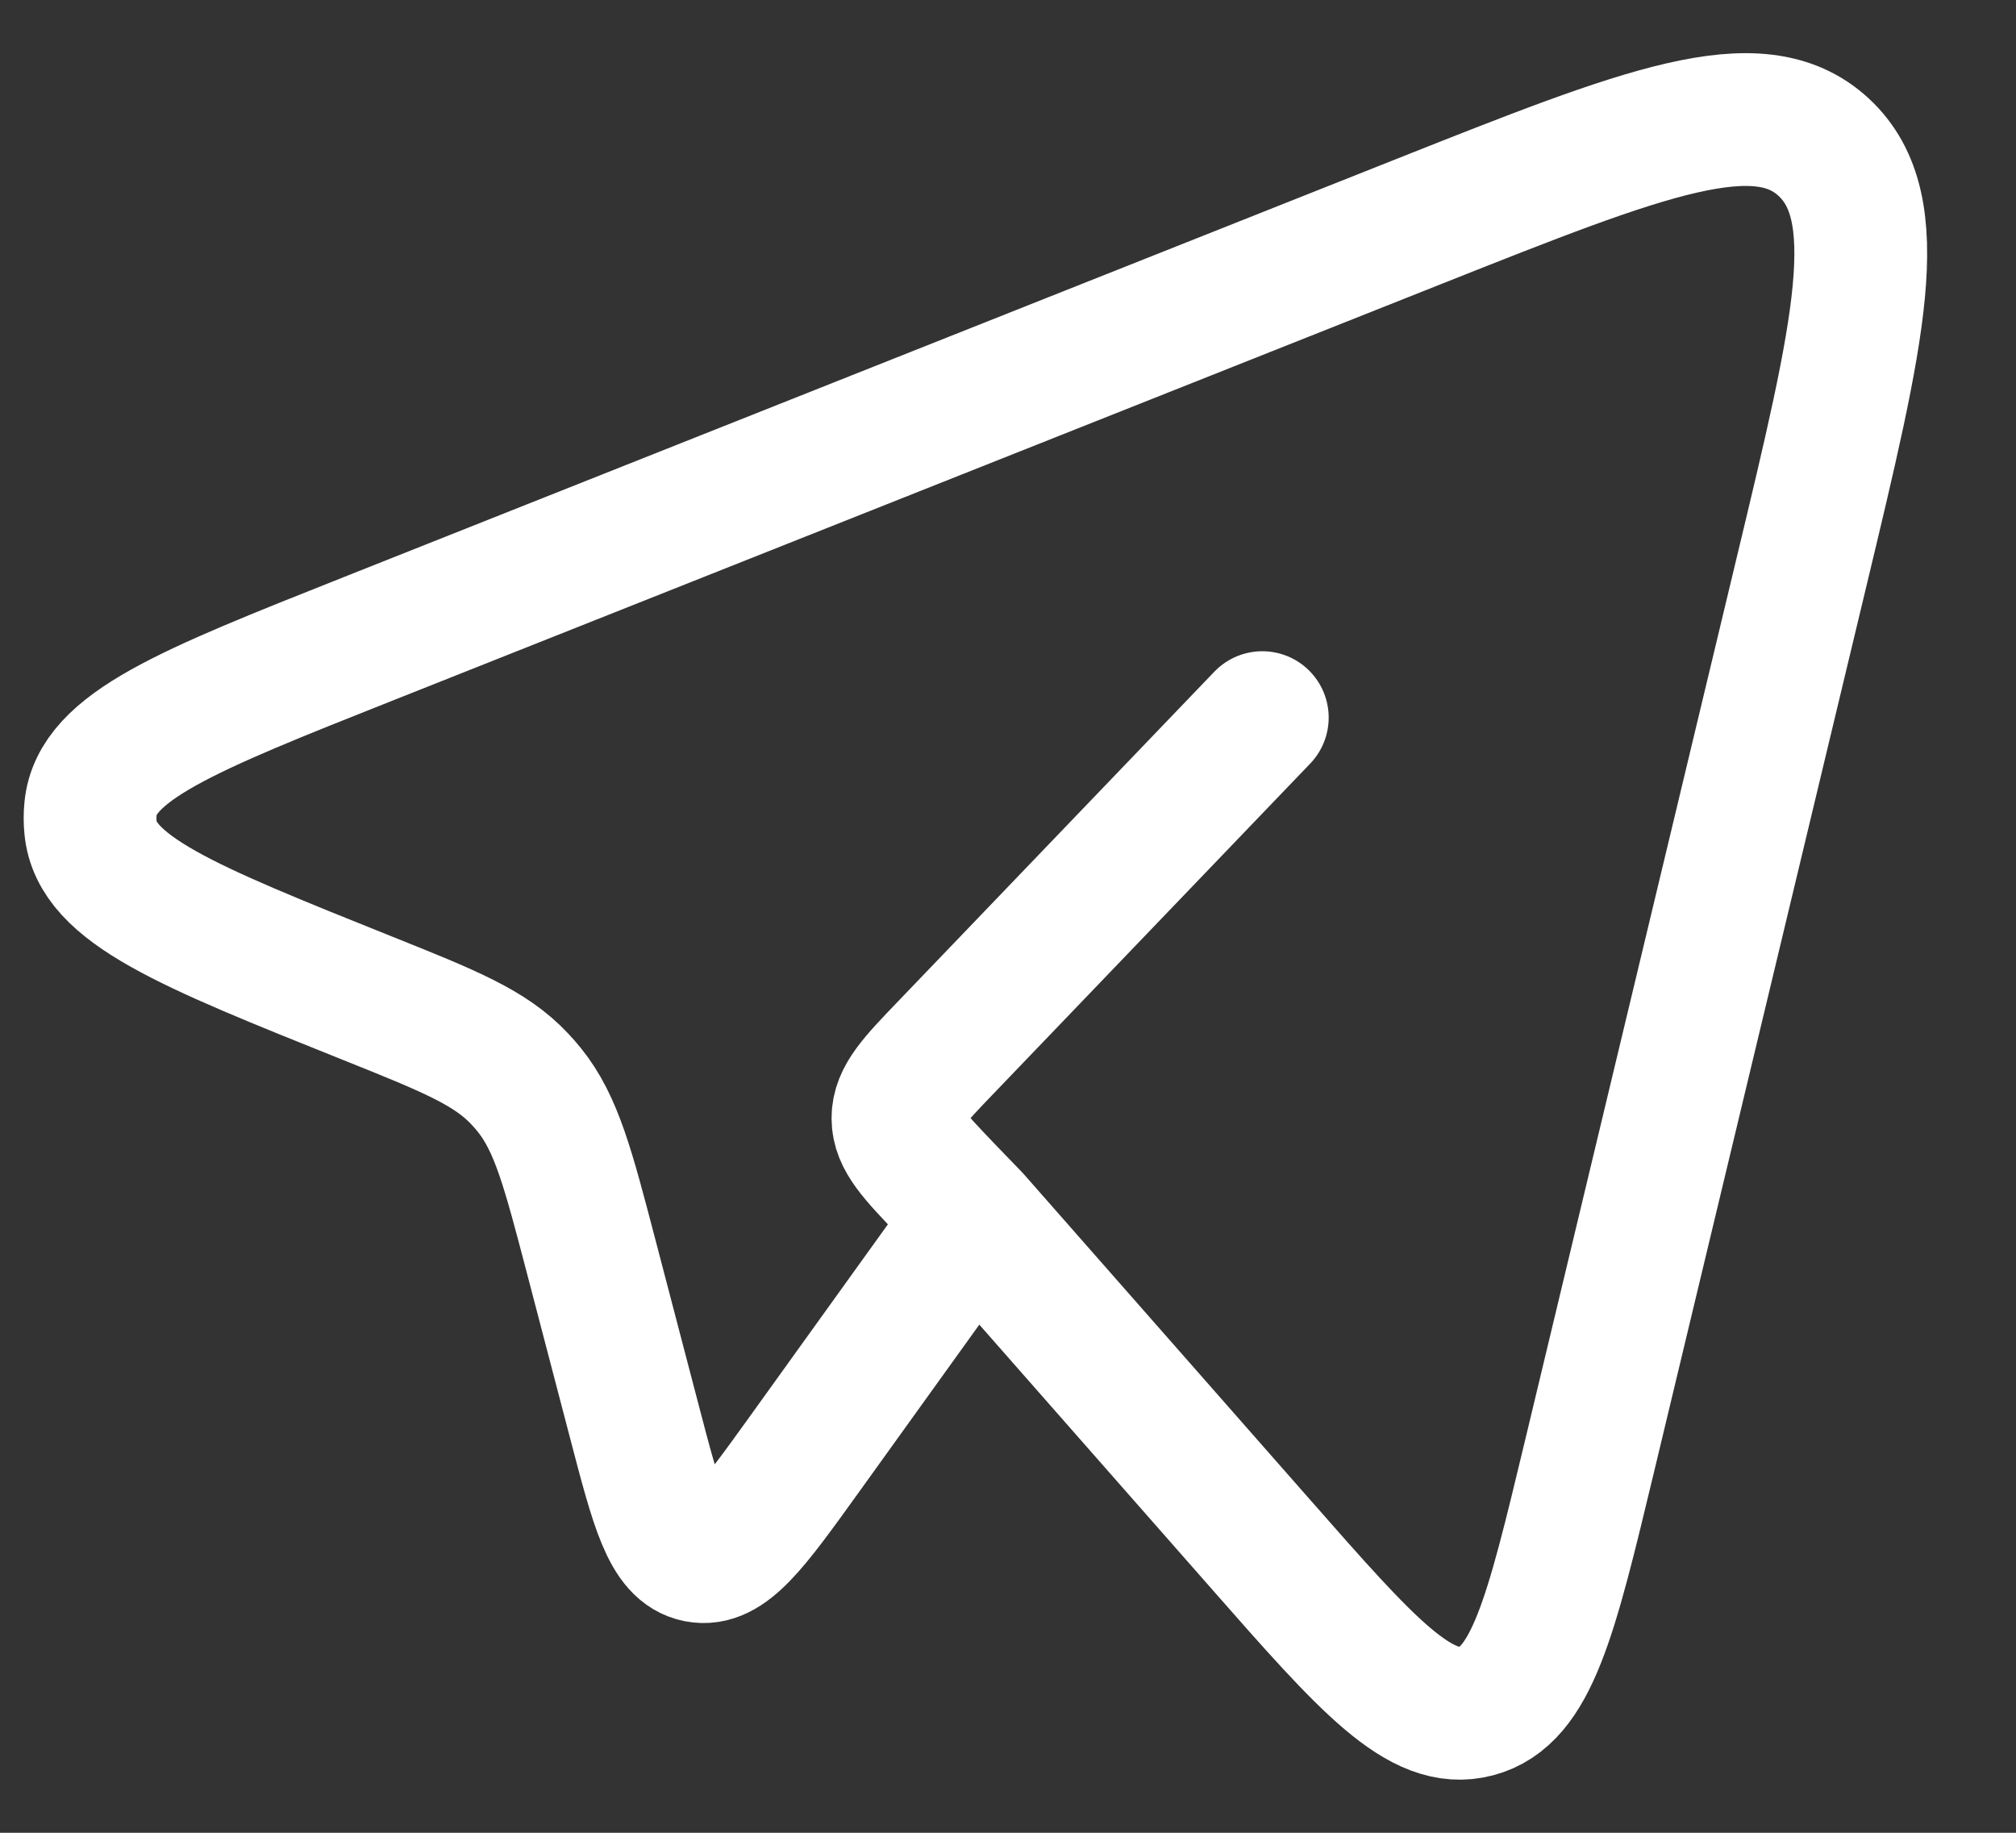 <svg width="22" height="20" viewBox="0 0 22 20" fill="none" xmlns="http://www.w3.org/2000/svg">
<rect x="0" y="0" width="22" height="20" fill="#333333" stroke="none"/>
<path d="M10.63 13.293L13.762 16.855C14.921 18.174 15.502 18.834 16.11 18.672C16.717 18.512 16.925 17.644 17.342 15.908L19.651 6.277C20.293 3.603 20.614 2.266 19.901 1.606C19.188 0.947 17.952 1.437 15.481 2.418L4.016 6.972C2.039 7.757 1.051 8.149 0.988 8.824C0.981 8.893 0.981 8.962 0.988 9.031C1.049 9.706 2.035 10.101 4.01 10.893C4.904 11.251 5.351 11.431 5.672 11.774C5.708 11.812 5.743 11.852 5.776 11.893C6.072 12.261 6.198 12.744 6.45 13.706L6.922 15.51C7.167 16.447 7.289 16.917 7.611 16.98C7.933 17.044 8.212 16.656 8.772 15.878L10.63 13.293ZM10.63 13.293L10.323 12.975C9.974 12.609 9.799 12.428 9.799 12.202C9.799 11.976 9.973 11.793 10.323 11.429L13.775 7.831" stroke="white" stroke-width="1.449" stroke-linecap="round" stroke-linejoin="round"/>
</svg>
